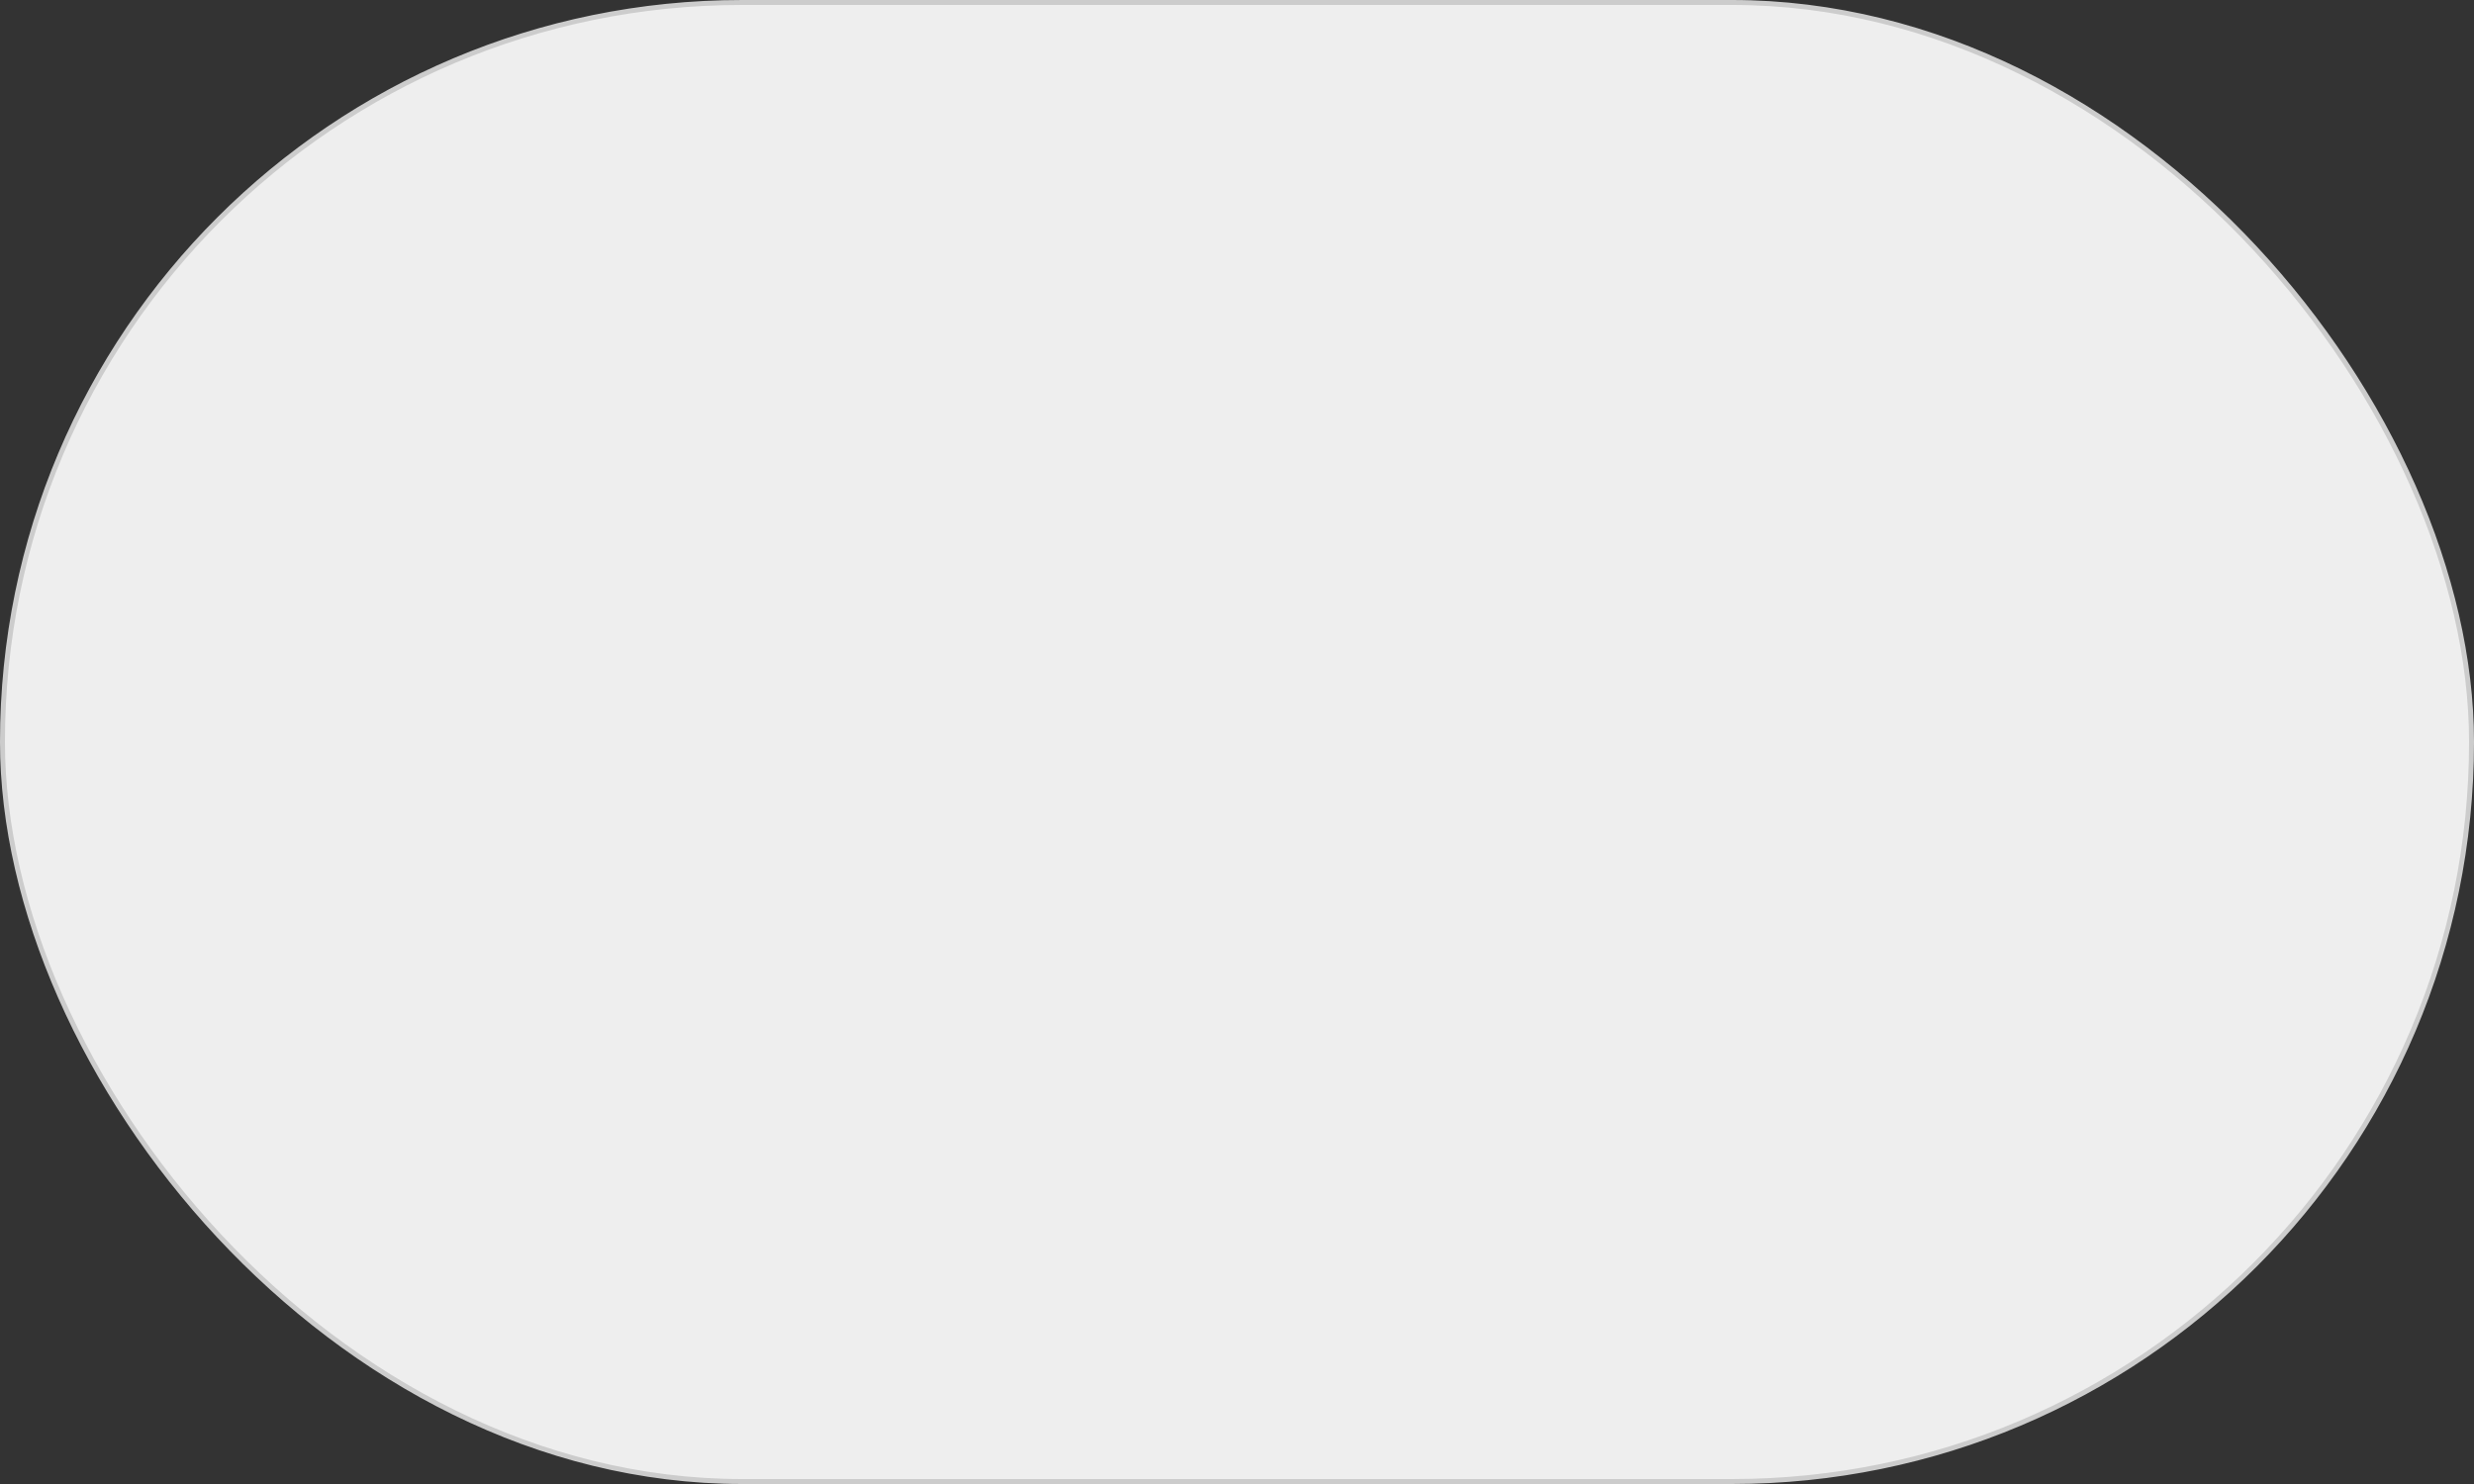 <?xml version="1.0" encoding="UTF-8"?> <svg xmlns="http://www.w3.org/2000/svg" width="1000" height="600" viewBox="0 0 1000 600" fill="none"><rect x="0" y="0" width="1000" height="600" fill="#333333" stroke="none"/> <rect x="1" y="1" width="998" height="598" rx="299" fill="#EEEEEE" stroke="#CCCCCC" stroke-width="2"></rect> </svg> 
